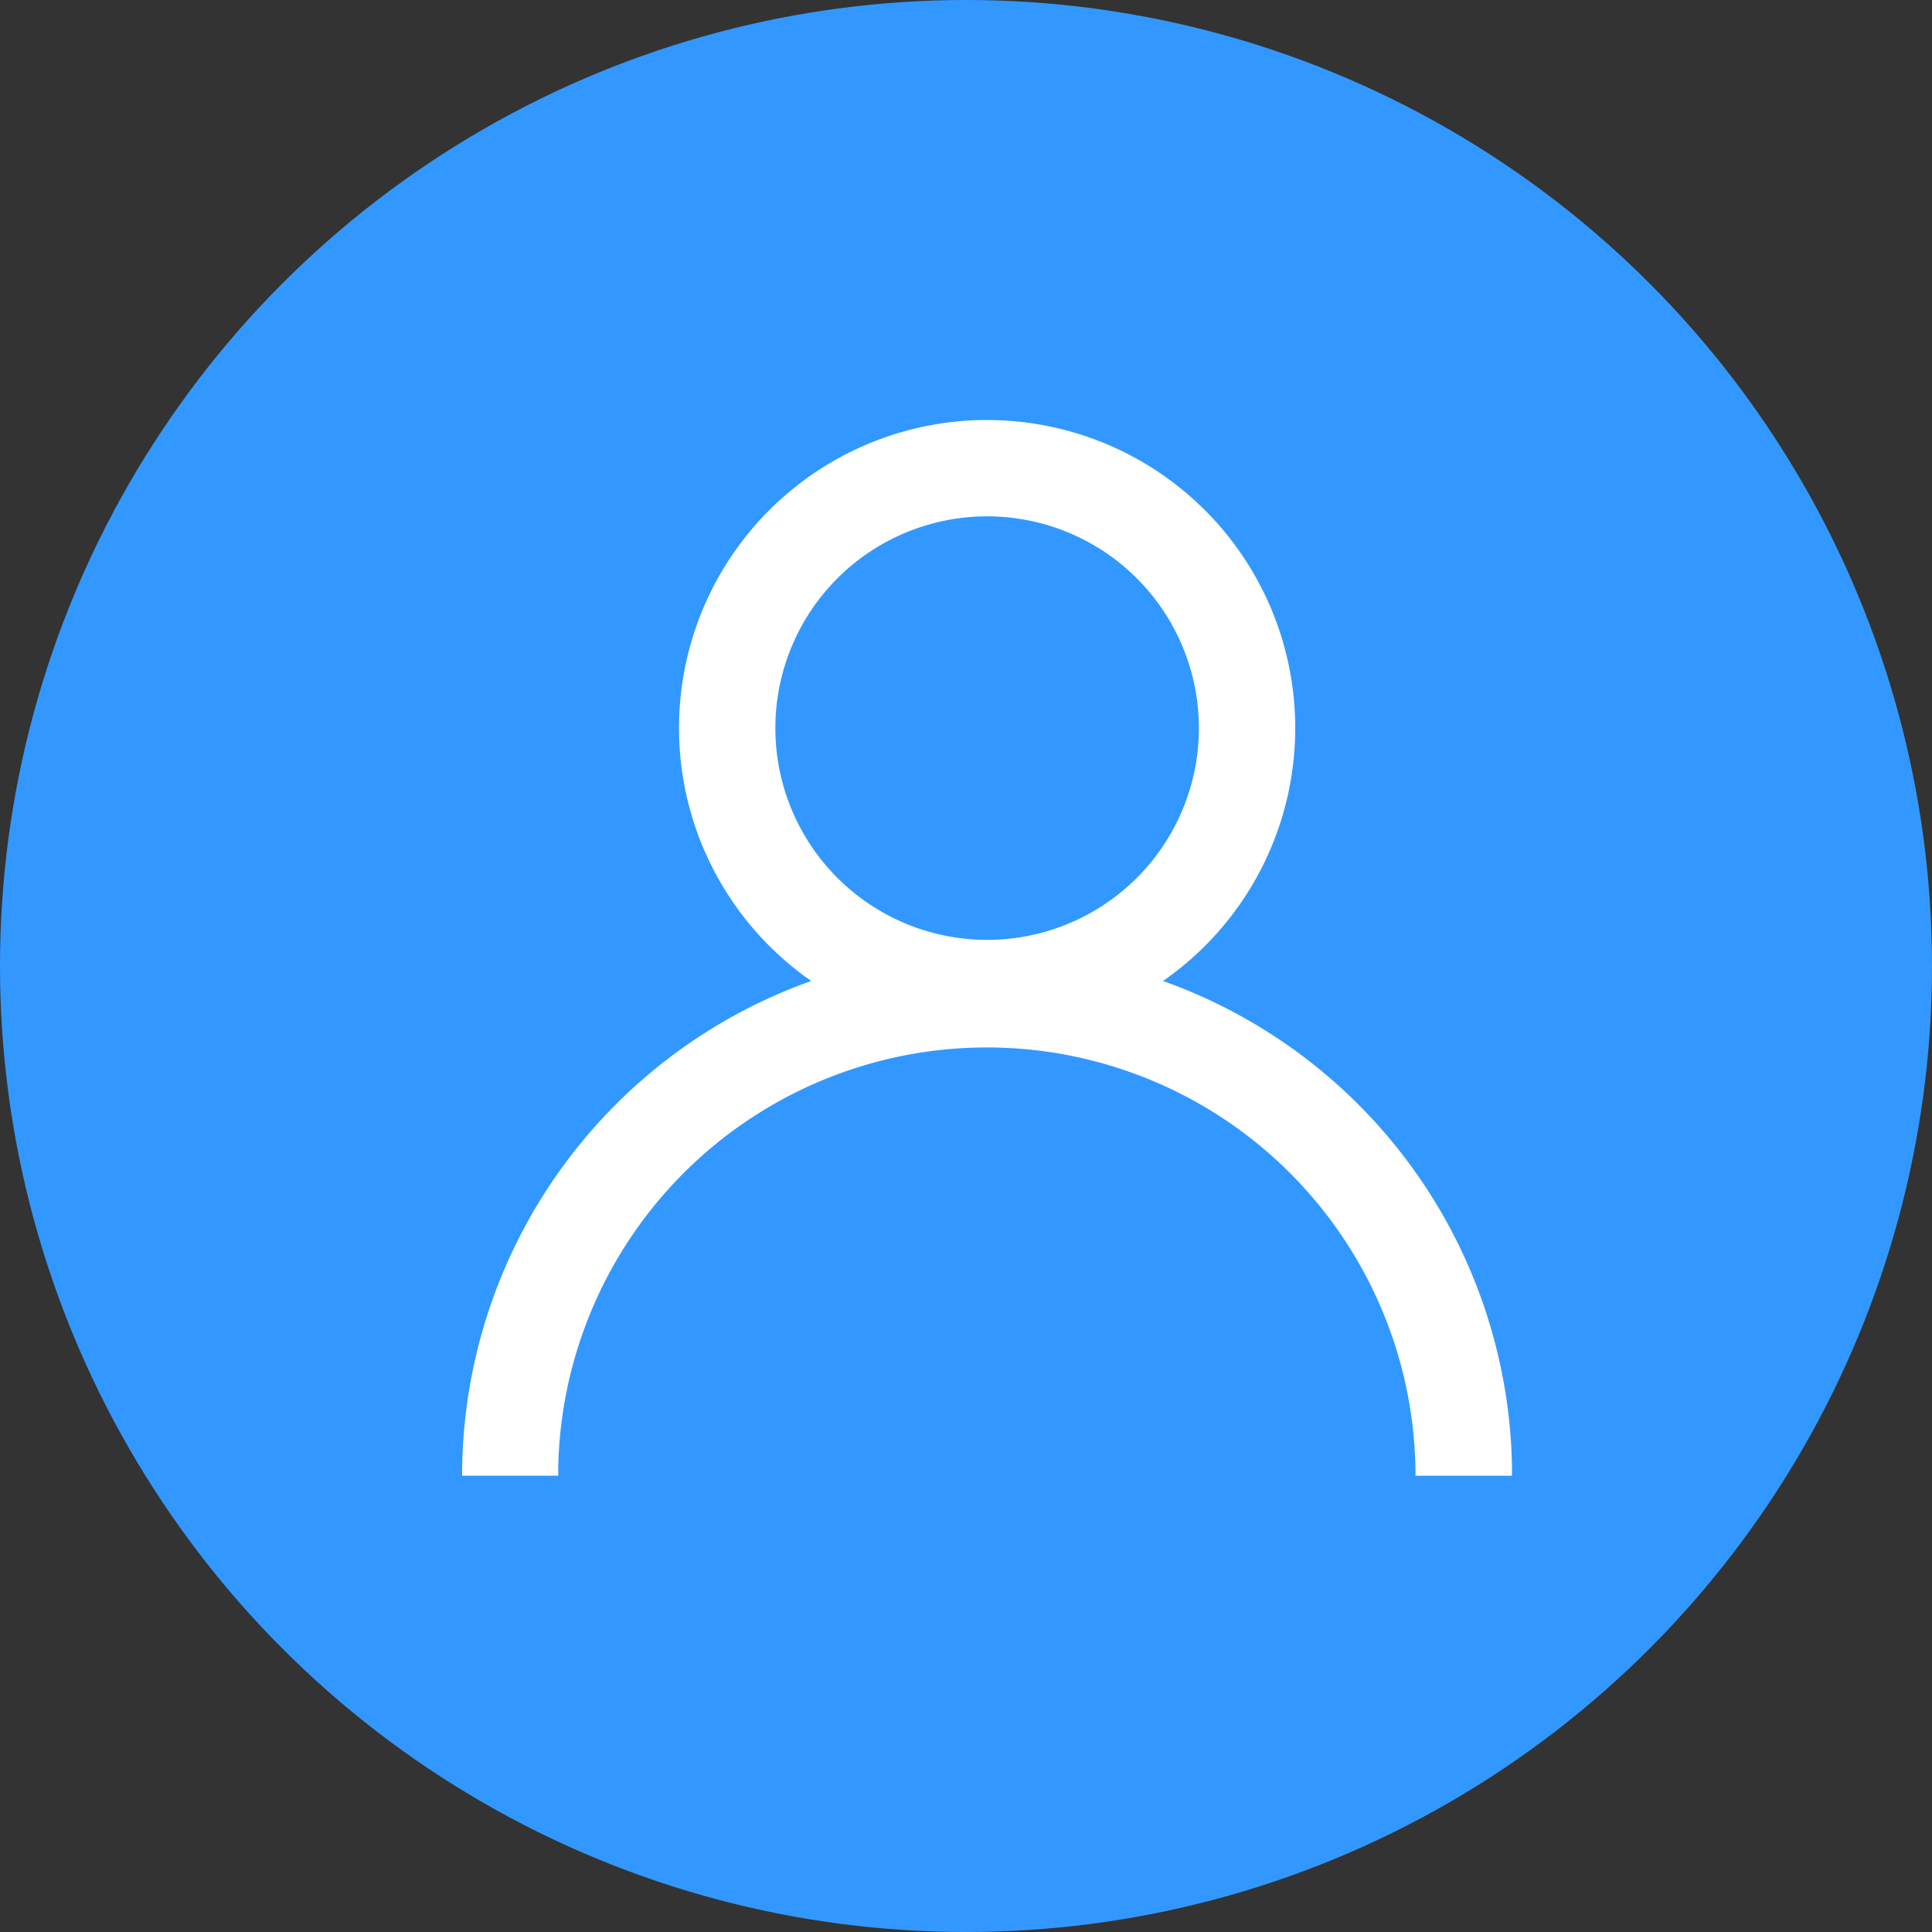 <svg xmlns="http://www.w3.org/2000/svg" width="46" height="46" viewBox="0 0 46 46">
  <rect x="0" y="0" width="46" height="46" fill="#333333" stroke="none"/>
  <g id="组_300" data-name="组 300" transform="translate(-369 -2794)">
    <circle id="椭圆_18" data-name="椭圆 18" cx="23" cy="23" r="23" transform="translate(369 2794)" fill="#3298ff"/>
    <path id="路径_82" data-name="路径 82" d="M162.2,191.724a7.334,7.334,0,0,1,4.188,13.356,12.5,12.5,0,0,1,8.308,11.537l0,.243H172.4a10.207,10.207,0,0,0-20.411-.238l0,.237H149.7a12.5,12.5,0,0,1,8.312-11.78,7.334,7.334,0,0,1,4.188-13.356Zm0,2.293a5.042,5.042,0,1,0,5.042,5.042A5.042,5.042,0,0,0,162.2,194.017Z" transform="translate(230.303 2612.277)" fill="#fff"/>
  </g>
</svg>
